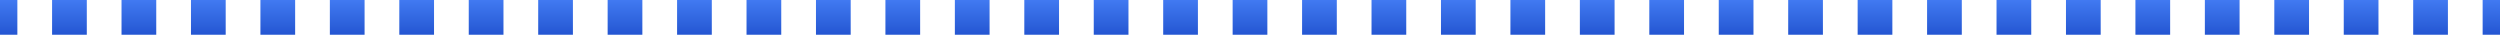 <?xml version="1.0" encoding="UTF-8"?> <svg xmlns="http://www.w3.org/2000/svg" width="576" height="8" viewBox="0 0 576 8" fill="none"> <path fill-rule="evenodd" clip-rule="evenodd" d="M4 8H0V0H4V8ZM20 8H12V0H20V8ZM36 8H28V0H36V8ZM52 8H44V0H52V8ZM68 8H60V0H68V8ZM84 8H76V0H84V8ZM100 8H92V0H100V8ZM116 8H108V0H116V8ZM132 8H124V0H132V8ZM148 8H140V0H148V8ZM164 8H156V0H164V8ZM180 8H172V0H180V8ZM196 8H188V0H196V8ZM212 8H204V0H212V8ZM228 8H220V0H228V8ZM244 8H236V0H244V8ZM260 8H252V0H260V8ZM276 8H268V0H276V8ZM292 8H284V0H292V8ZM308 8H300V0H308V8ZM324 8H316V0H324V8ZM340 8H332V0H340V8ZM356 8H348V0H356V8ZM372 8H364V0H372V8ZM388 8H380V0H388V8ZM404 8H396V0H404V8ZM420 8H412V0H420V8ZM436 8H428V0H436V8ZM452 8H444V0H452V8ZM468 8H460V0H468V8ZM484 8H476V0H484V8ZM500 8H492V0H500V8ZM516 8H508V0H516V8ZM532 8H524V0H532V8ZM548 8H540V0H548V8ZM564 8H556V0H564V8ZM576 8H572V0H576V8Z" fill="url(#paint0_linear)"></path> <defs> <linearGradient id="paint0_linear" x1="288" y1="0" x2="288" y2="8" gradientUnits="userSpaceOnUse"> <stop stop-color="#417AF1"></stop> <stop offset="1" stop-color="#2456D2"></stop> </linearGradient> </defs> </svg> 